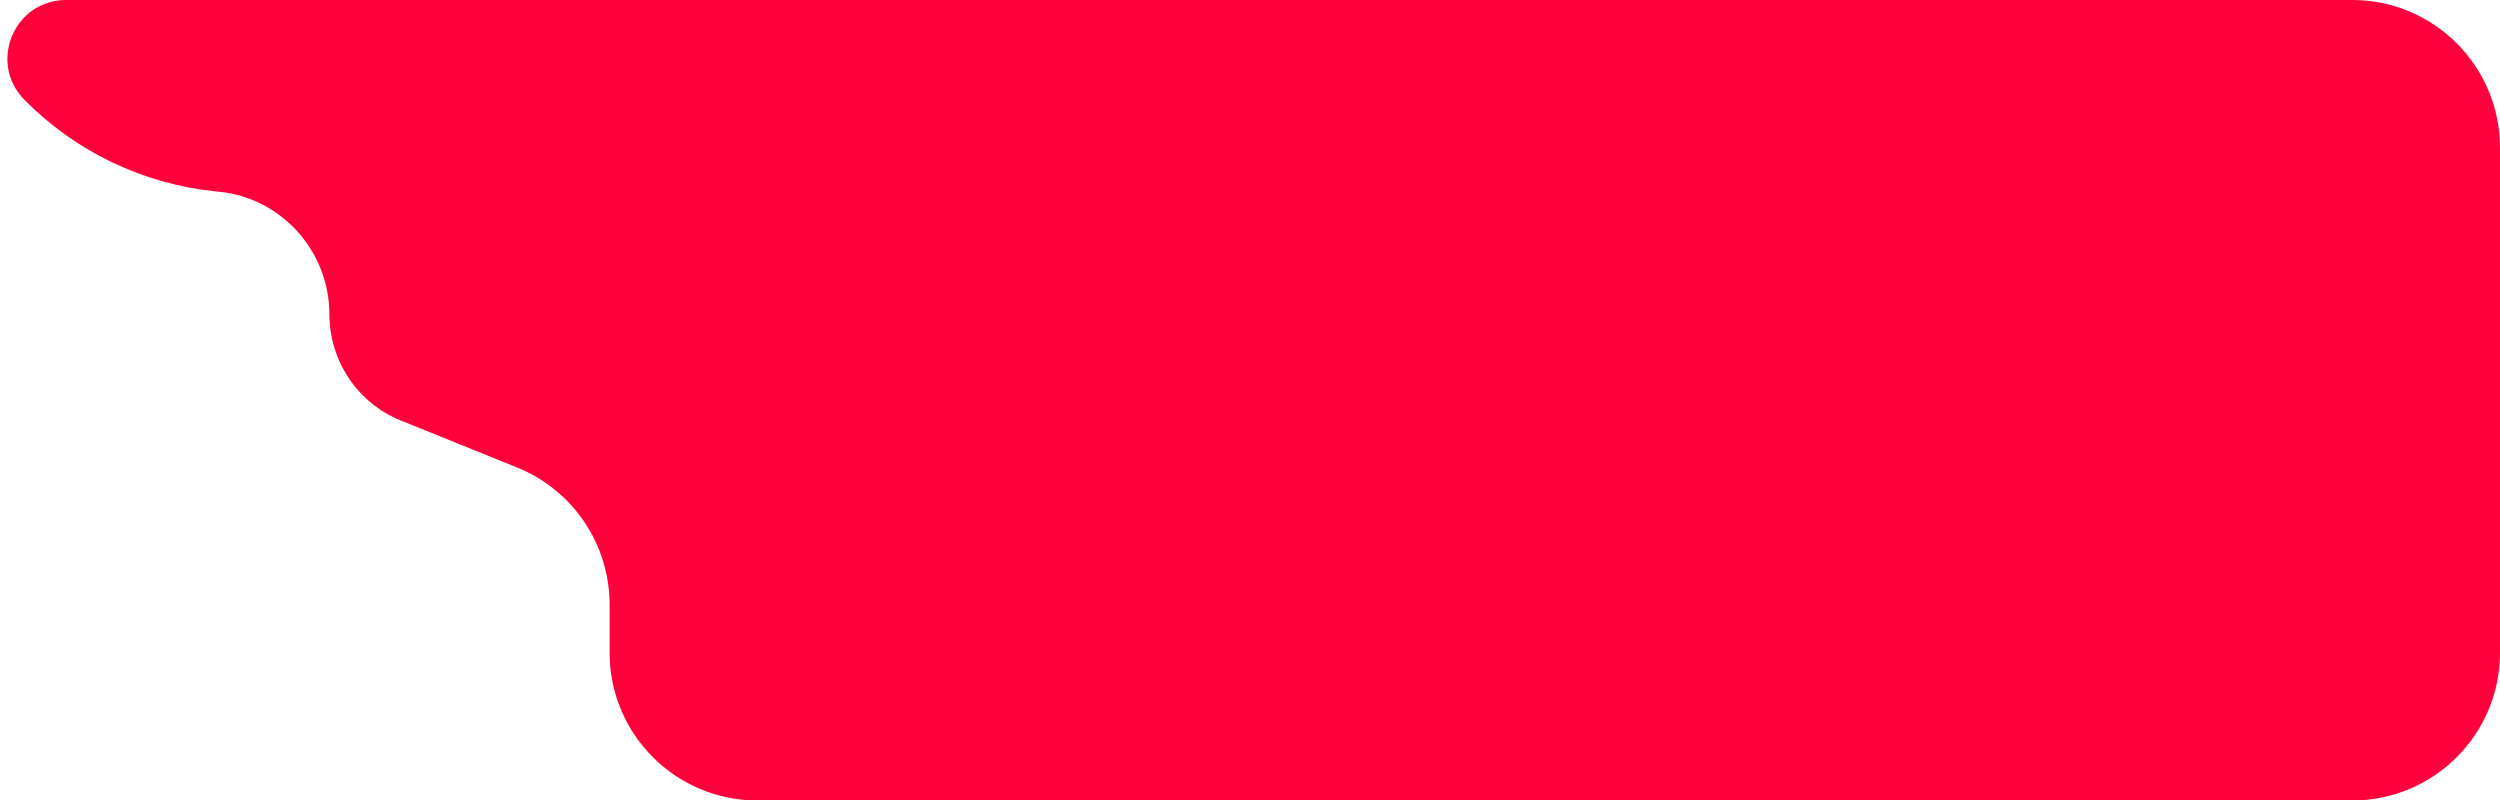 <svg width="203" height="65" viewBox="0 0 203 65" fill="none" xmlns="http://www.w3.org/2000/svg">
<path d="M1.979 8.099C-0.985 5.091 1.146 -0 5.369 -0H191C197.627 -0 203 5.372 203 11.999V52.999C203 59.627 197.627 64.999 191 64.999H61.5C54.873 64.999 49.5 59.627 49.5 52.999L49.5 49.091C49.5 44.201 46.532 39.8 41.999 37.966L32.516 34.132C29.029 32.722 26.747 29.288 26.747 25.527V25.527C26.747 20.437 22.9 16.1 17.838 15.575L17.442 15.534C11.581 14.925 6.114 12.297 1.979 8.099V8.099Z" fill="#FF003D"/>
</svg>
